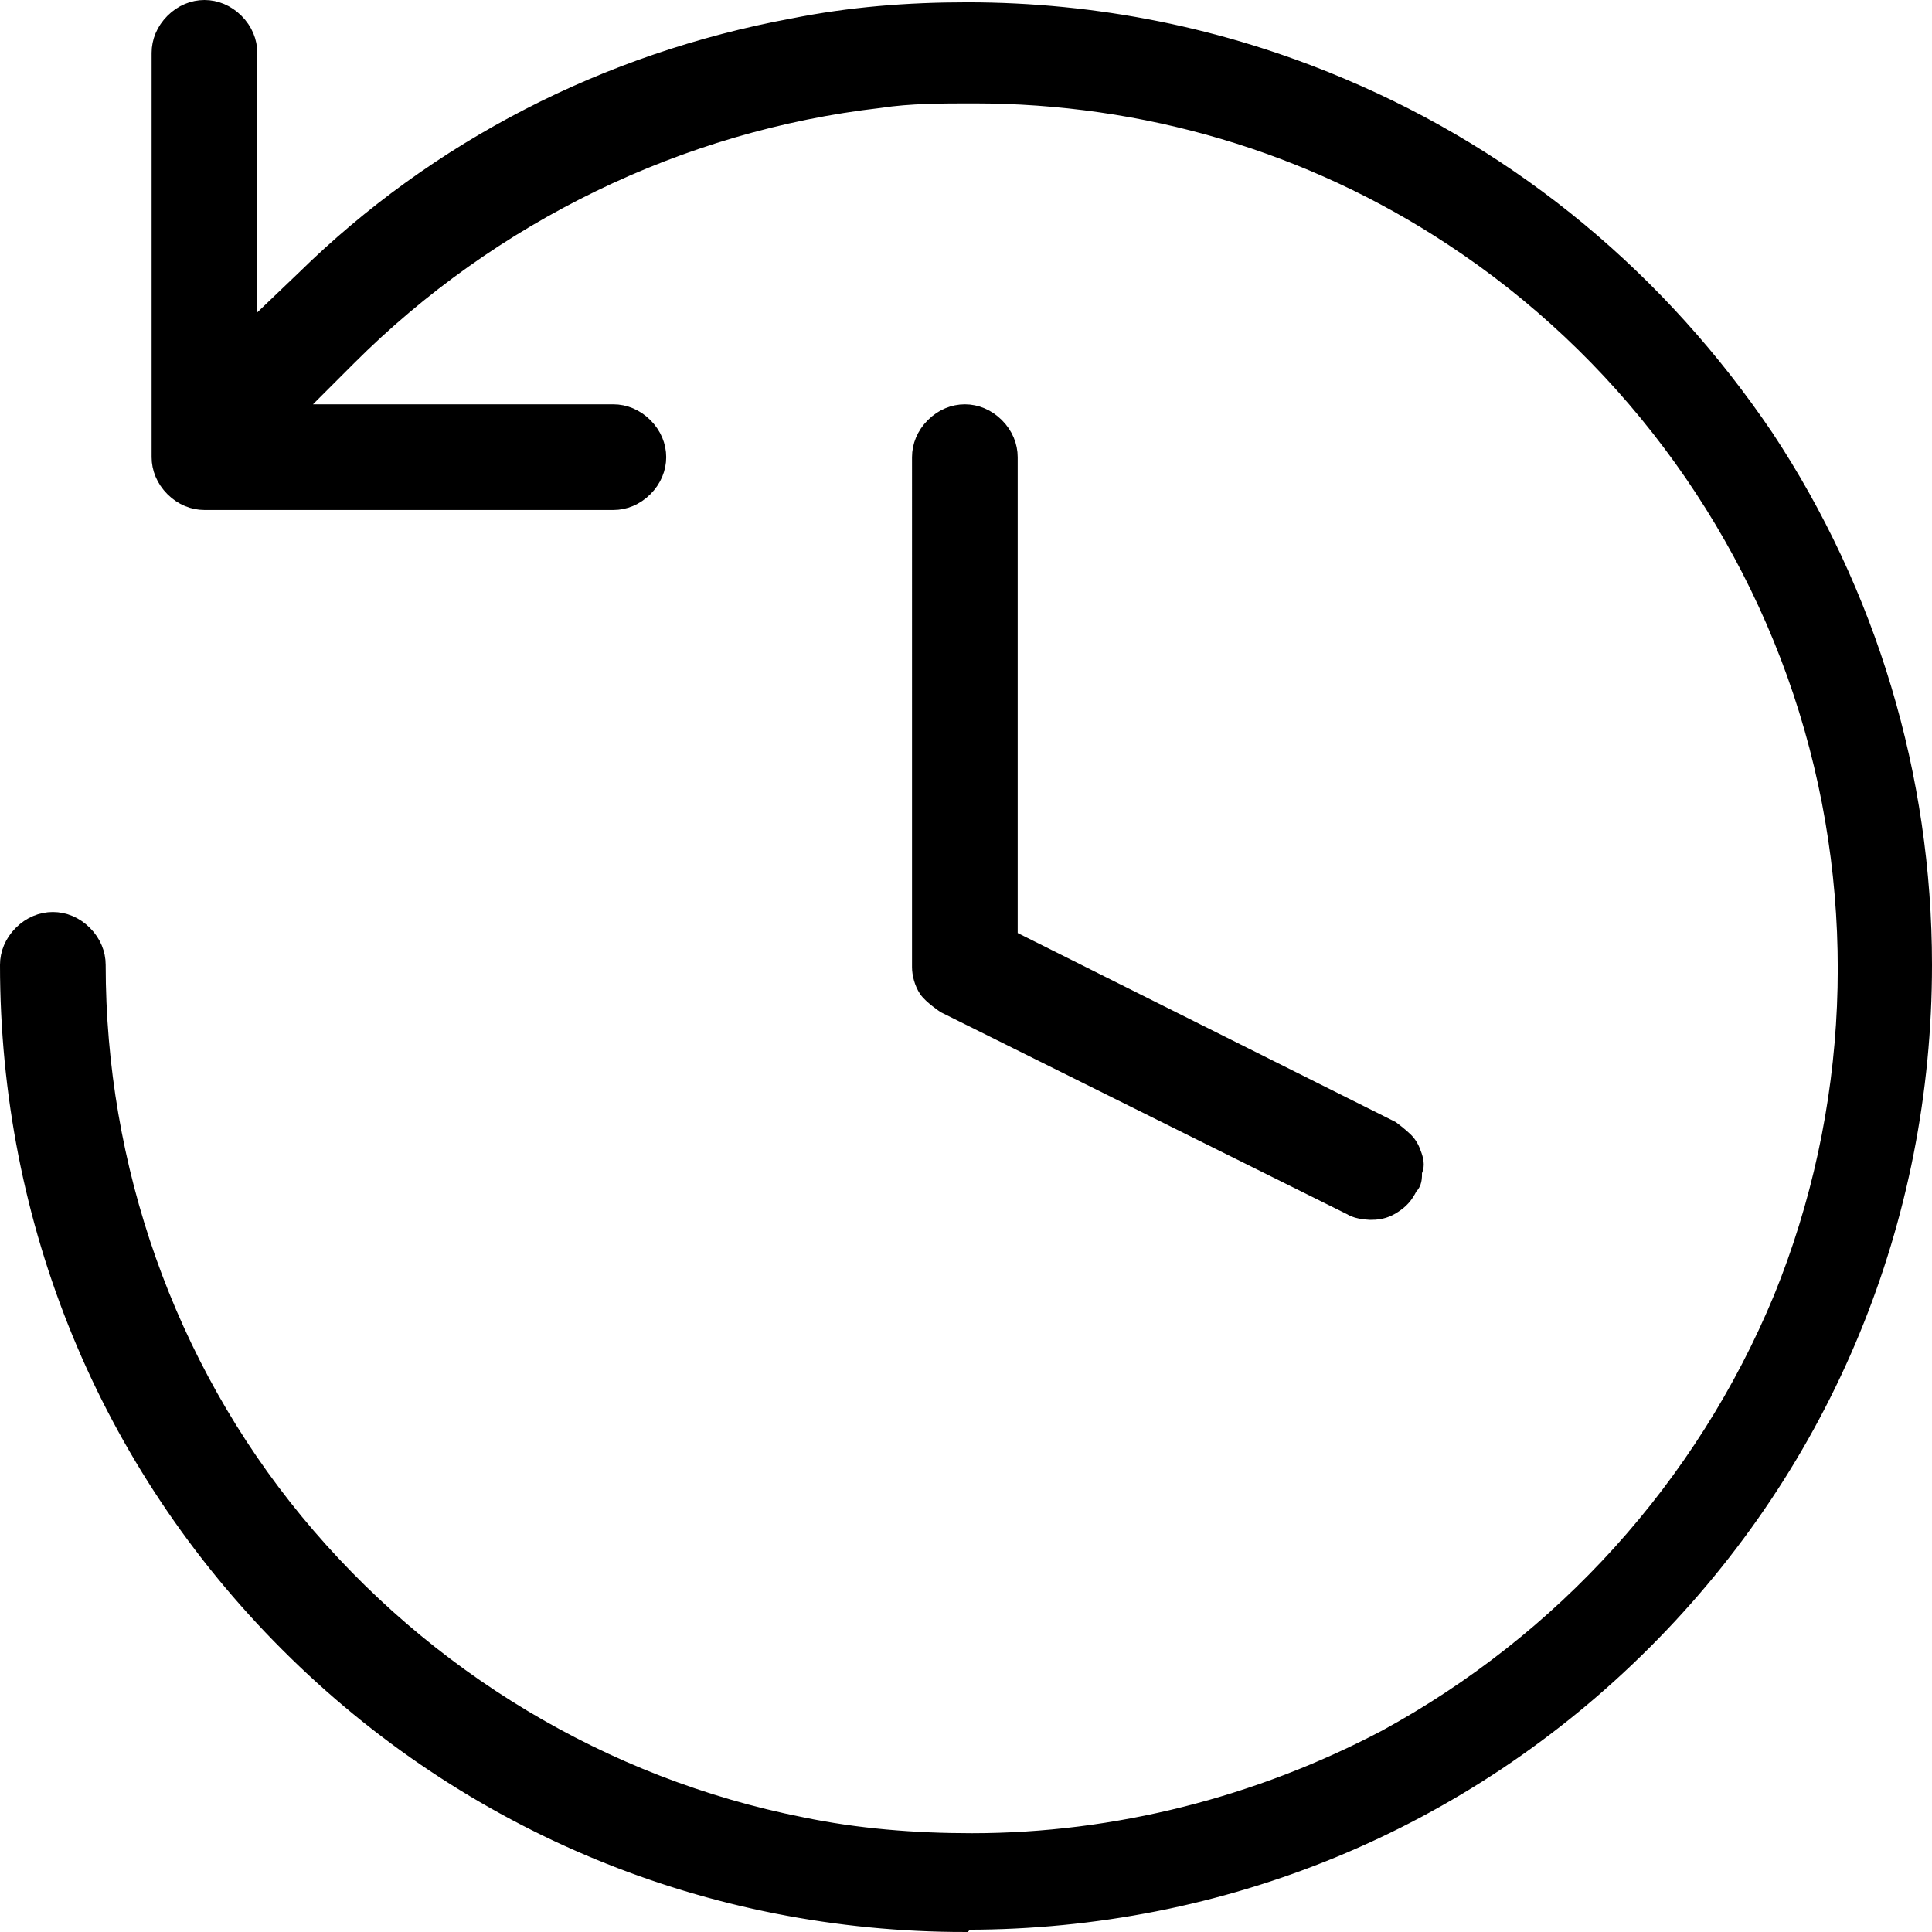 <?xml version="1.0" encoding="UTF-8"?><svg id="_レイヤー_2" xmlns="http://www.w3.org/2000/svg" viewBox="0 0 8.41 8.41"><defs><style>.cls-1{stroke:#000;stroke-miterlimit:10;stroke-width:.06px;}</style></defs><g id="_タイトル"><path class="cls-1" d="M4.2,8.38c-1.11,0-2.16-.43-2.95-1.22C.46,6.37.03,5.32.03,4.2c0-.05.02-.1.06-.14.04-.04.09-.06.14-.06s.1.02.14.06c.04.04.06.09.06.14,0,.88.3,1.74.86,2.42.56.68,1.34,1.15,2.2,1.32.24.05.49.07.74.07.63,0,1.25-.16,1.8-.45.77-.42,1.38-1.09,1.72-1.91.33-.81.37-1.72.11-2.56s-.81-1.57-1.54-2.05c-.62-.41-1.34-.62-2.08-.62-.14,0-.28,0-.41.02-.87.1-1.69.5-2.31,1.12l-.23.23h1.38c.05,0,.1.02.14.06s.06.09.06.14-.02.1-.06.14c-.04.04-.09.06-.14.06H.89c-.05,0-.1-.02-.14-.06s-.06-.09-.06-.14V.23c0-.05.02-.1.06-.14.04-.04.09-.06.14-.06s.1.02.14.06c.04.04.06.09.06.14v1.2l.23-.22C1.9.64,2.64.26,3.45.11c.25-.05.5-.07.76-.07.56,0,1.11.11,1.63.33.76.32,1.39.85,1.85,1.53.45.68.69,1.48.69,2.3,0,1.11-.43,2.16-1.22,2.95-.79.79-1.84,1.22-2.95,1.22ZM5.97,5.28s-.06,0-.09-.02l-1.77-.88s-.06-.04-.08-.07c-.02-.03-.03-.07-.03-.1V1.99c0-.05.02-.1.06-.14s.09-.06.14-.06c.05,0,.1.02.14.06s.06.09.06.14v2.09l1.66.83s.04.03.06.05c.02.02.03.04.04.07s.01.05,0,.07c0,.03,0,.05-.02.07-.02.04-.04.06-.07.08-.03.02-.06.03-.1.03h0Z"/></g></svg>